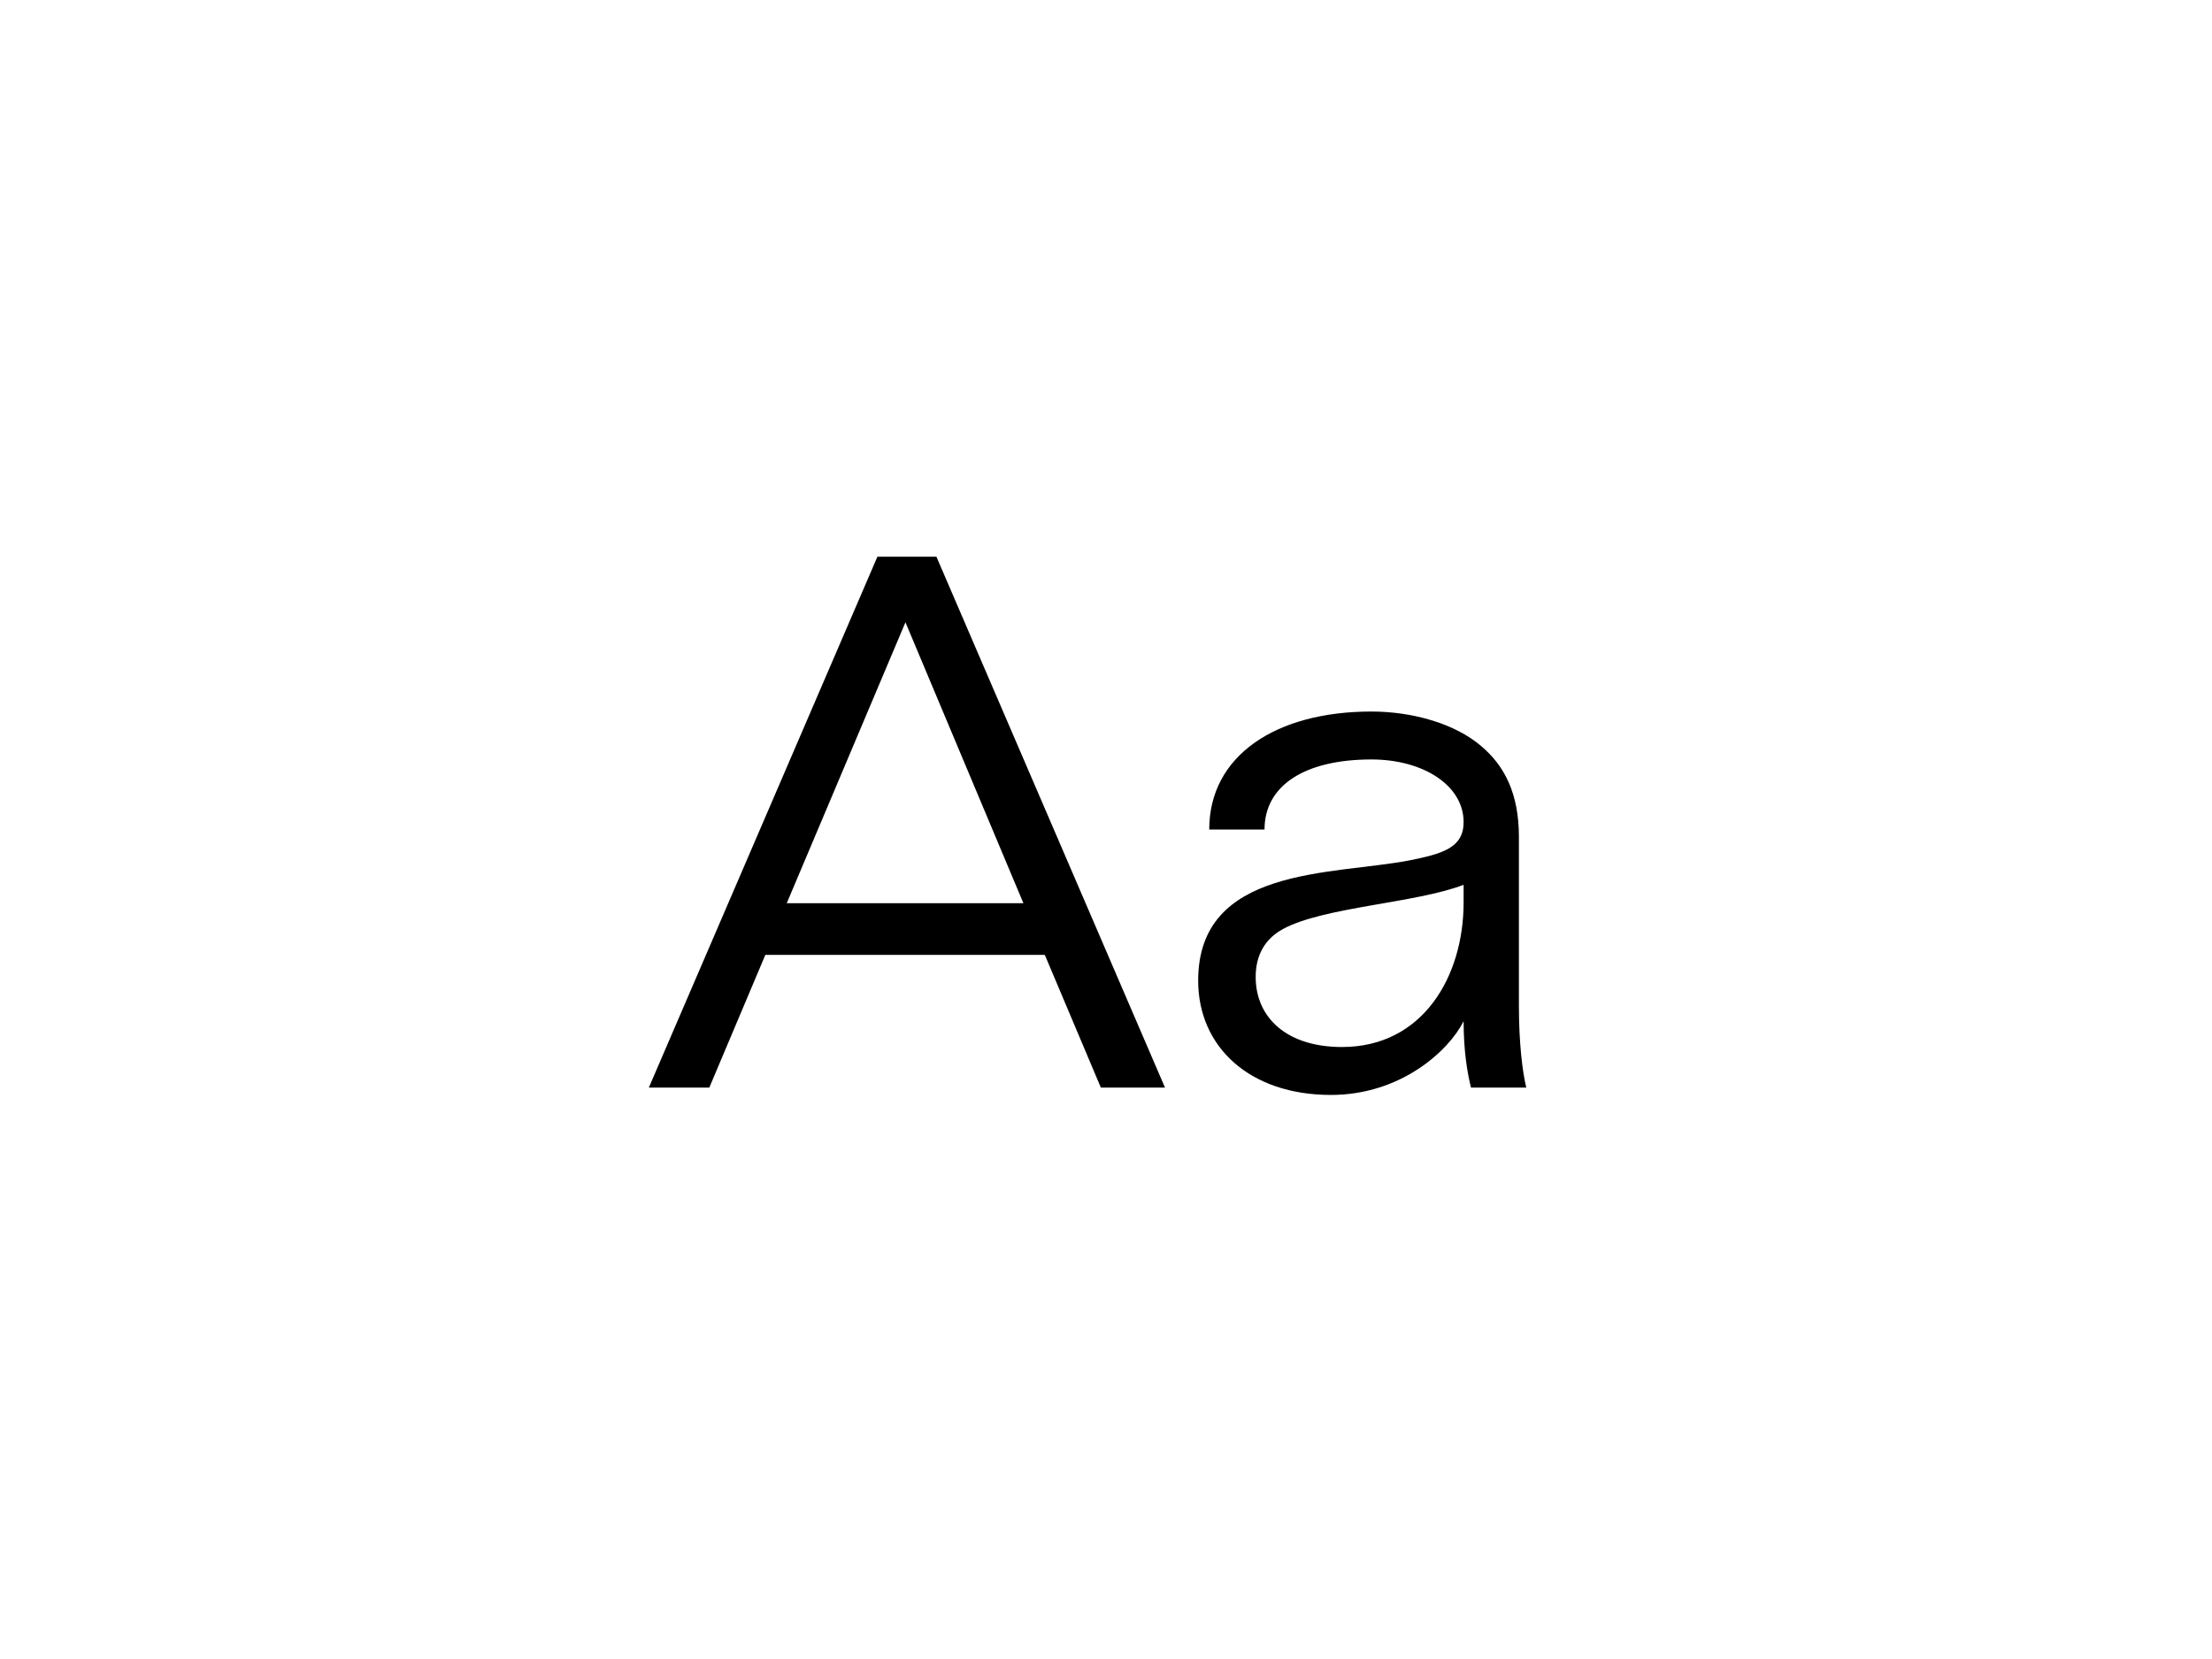 <?xml version="1.0" encoding="utf-8"?>
<!-- Generator: Adobe Illustrator 24.0.1, SVG Export Plug-In . SVG Version: 6.00 Build 0)  -->
<svg version="1.1" id="Calque_1" xmlns="http://www.w3.org/2000/svg" xmlns:xlink="http://www.w3.org/1999/xlink" x="0px" y="0px"
	 viewBox="0 0 600 450" style="enable-background:new 0 0 600 450;" xml:space="preserve">
<style type="text/css">
	.st0{clip-path:url(#SVGID_2_);}
	.st1{clip-path:url(#SVGID_4_);}
	.st2{clip-path:url(#SVGID_6_);}
	.st3{clip-path:url(#SVGID_8_);}
	.st4{clip-path:url(#SVGID_10_);}
	.st5{clip-path:url(#SVGID_12_);}
	.st6{clip-path:url(#SVGID_14_);}
	.st7{clip-path:url(#SVGID_16_);}
	.st8{clip-path:url(#SVGID_18_);}
	.st9{clip-path:url(#SVGID_20_);}
	.st10{clip-path:url(#SVGID_22_);}
	.st11{clip-path:url(#SVGID_24_);}
	.st12{clip-path:url(#SVGID_26_);}
	.st13{clip-path:url(#SVGID_28_);}
	.st14{clip-path:url(#SVGID_30_);}
</style>
<g>
	<g>
		<defs>
			<rect id="SVGID_19_" width="600" height="450"/>
		</defs>
		<clipPath id="SVGID_2_">
			<use xlink:href="#SVGID_19_"  style="overflow:visible;"/>
		</clipPath>
		<g class="st0">
			<path d="M283.4,259h-75.8l-15.2,36H176l62-144h16l62,144h-17.4L283.4,259z M277.6,245l-32-76.2L213.4,245H277.6z"/>
			<path d="M414,295h-15c-1-4-2-10-2-18c-4,8-17,20-36,20c-22,0-36-13-36-31c0-31,36.2-28.6,57.2-32.6c9-1.8,14.8-3.4,14.8-10.4
				c0-10-11-17-25-17c-18,0-29,7-29,19h-15c0-20,18-32,44-32c11,0,22.6,3.2,29.8,9.4c6.4,5.4,10.2,13,10.2,24.6v46
				C412,283,413,291,414,295z M397,240c-13,5-38,6-49,12c-4.8,2.6-7.4,7-7.4,13c0,11,8.4,19,23.4,19c22,0,33-19.2,33-39.2V240z"/>
		</g>
	</g>
</g>
</svg>
